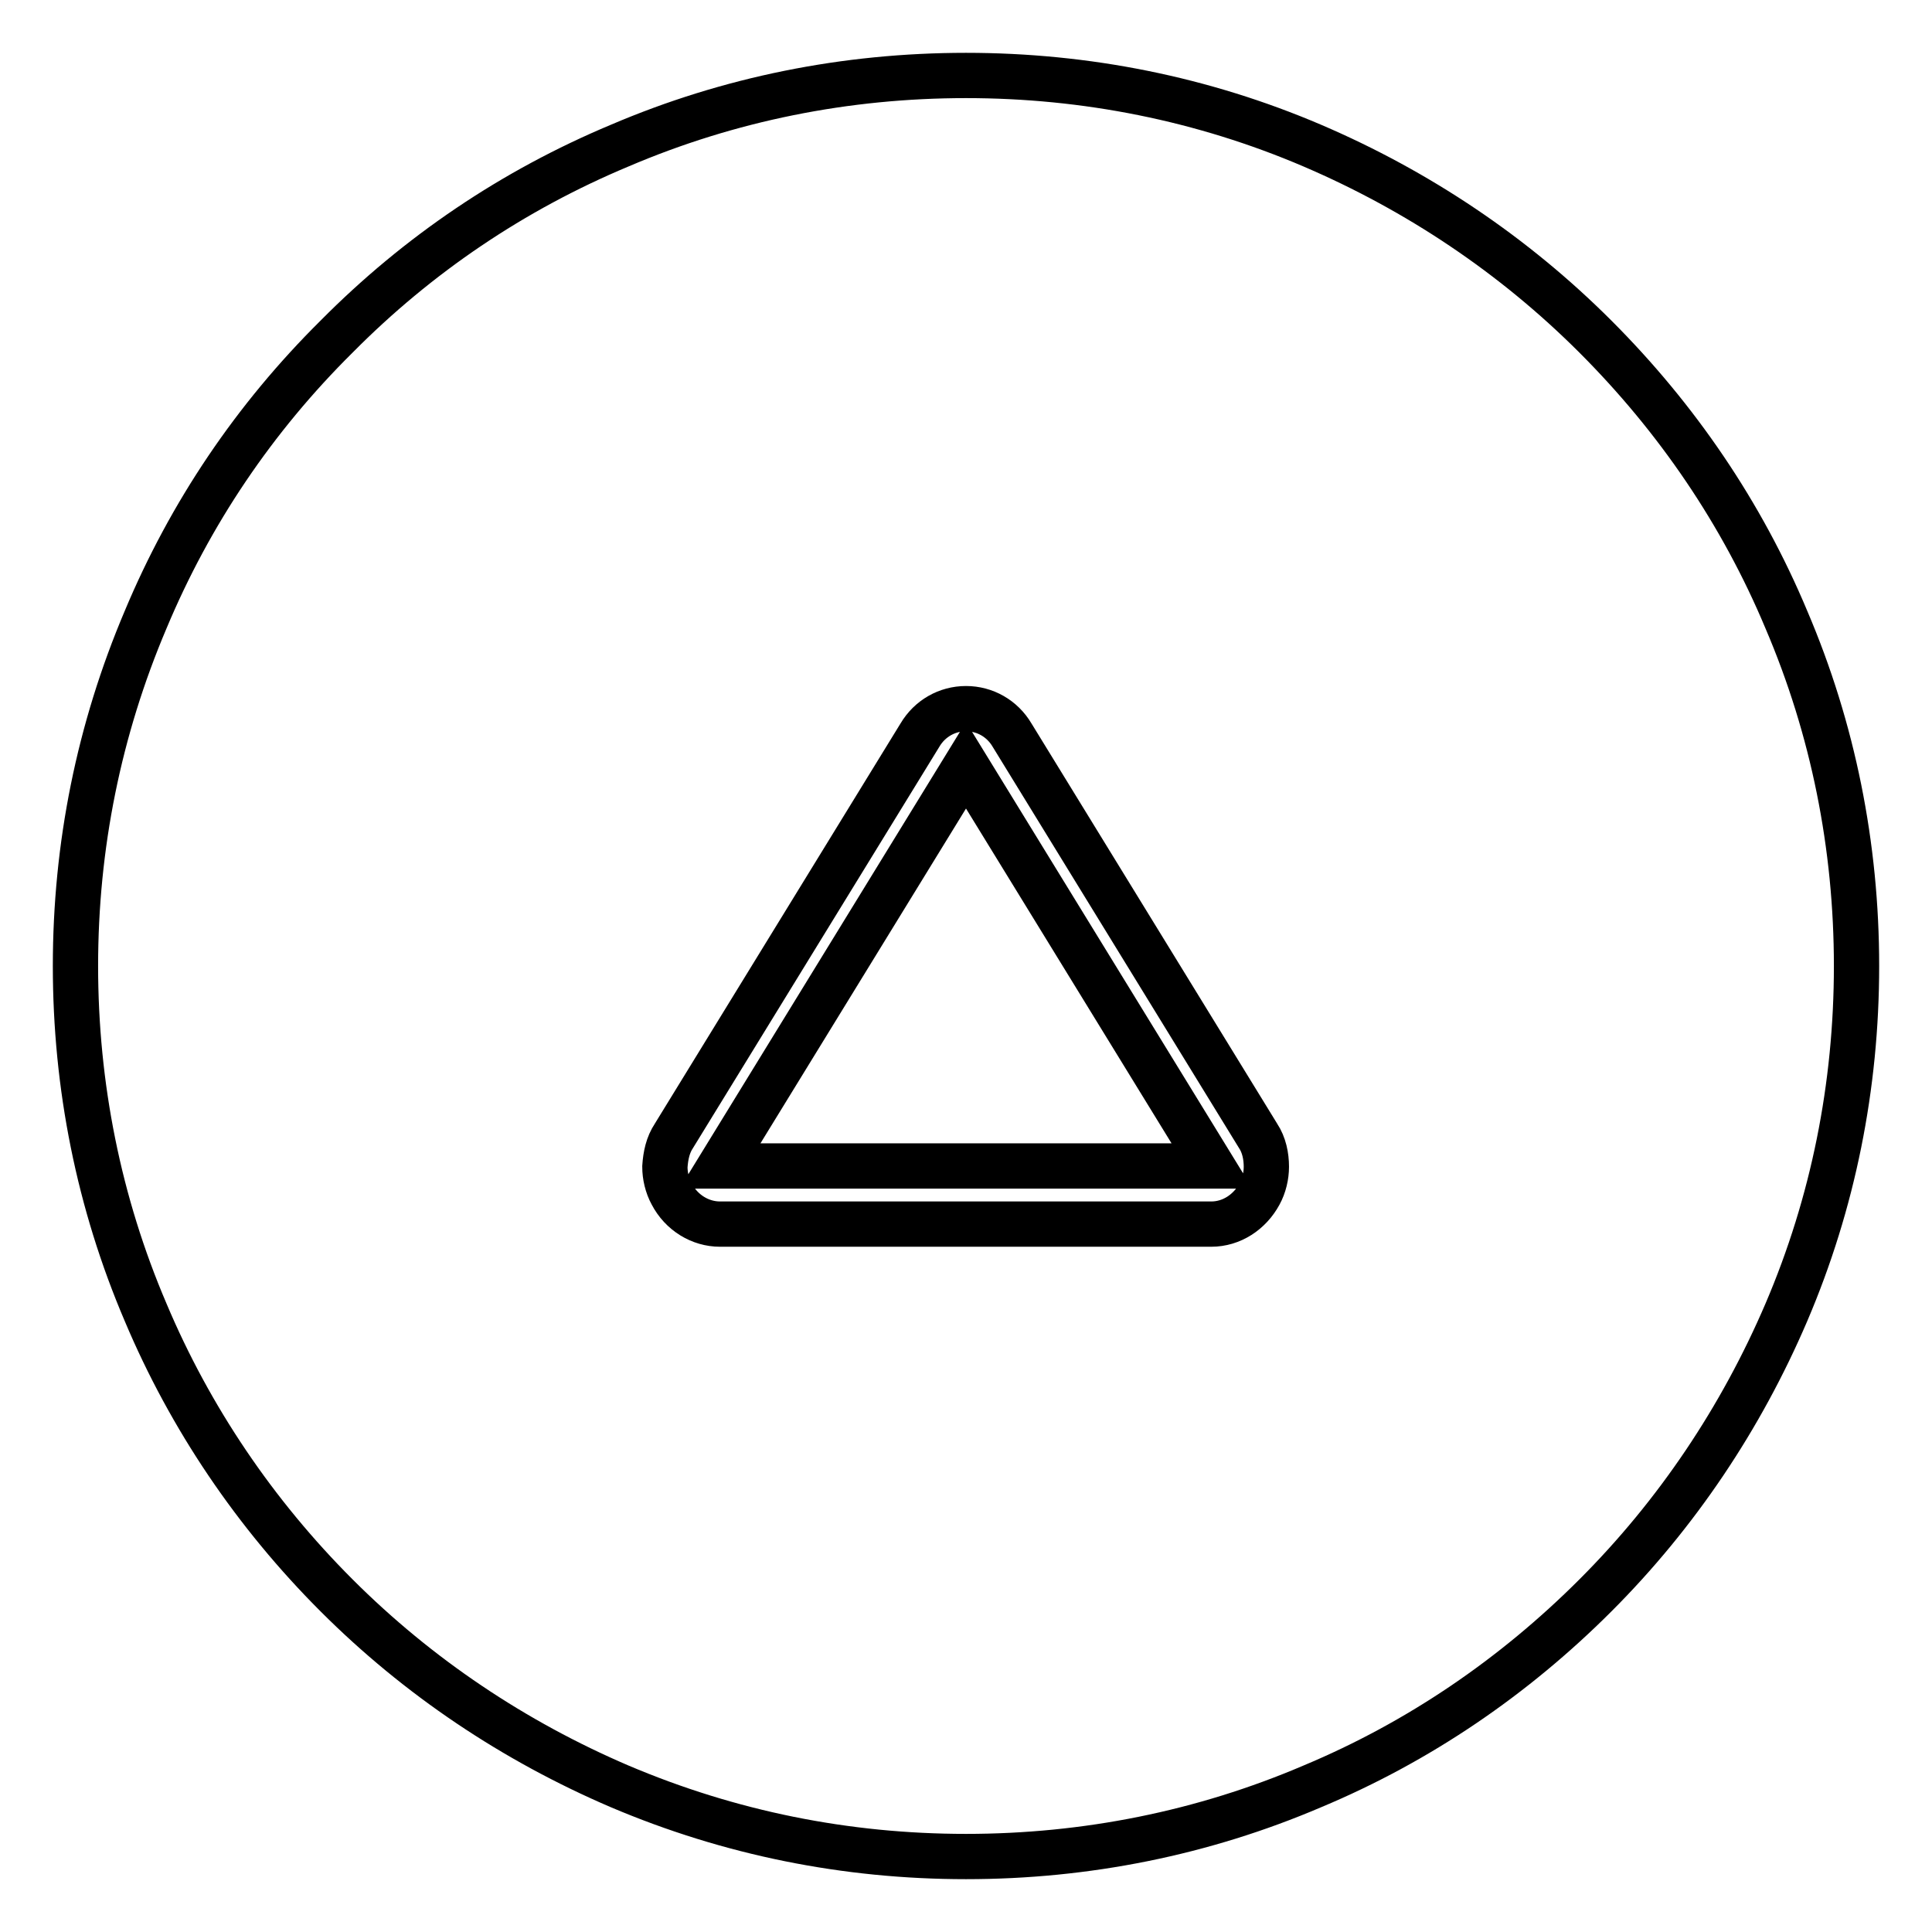 <?xml version="1.0" encoding="utf-8"?>
<!-- Svg Vector Icons : http://www.onlinewebfonts.com/icon -->
<!DOCTYPE svg PUBLIC "-//W3C//DTD SVG 1.1//EN" "http://www.w3.org/Graphics/SVG/1.1/DTD/svg11.dtd">
<svg version="1.1" xmlns="http://www.w3.org/2000/svg" xmlns:xlink="http://www.w3.org/1999/xlink" x="0px" y="0px" viewBox="0 0 256 256" enable-background="new 0 0 256 256" xml:space="preserve">
<g> <path stroke-width="6" fill-opacity="0" stroke="#000000"  d="M128,101.4l-32.6,53.1h65.2L128,101.4z M19.3,173.9c5.9,14,14.5,26.7,25.3,37.5 c10.8,10.8,23.5,19.3,37.5,25.3c14.6,6.2,30,9.3,45.9,9.3c15.9,0,31.4-3.1,45.9-9.3c14.1-5.9,26.7-14.5,37.5-25.3 c10.8-10.8,19.3-23.5,25.3-37.5c6.2-14.5,9.3-30,9.3-45.9c0-15.9-3.1-31.4-9.3-45.9c-5.9-14.1-14.5-26.7-25.3-37.5 c-10.8-10.8-23.5-19.3-37.5-25.3c-14.5-6.2-30-9.3-45.9-9.3c-15.9,0-31.4,3.1-45.9,9.3C68,25.2,55.4,33.7,44.6,44.6 C33.7,55.4,25.2,68,19.3,82.1c-6.2,14.6-9.3,30-9.3,45.9C10,143.9,13.1,159.4,19.3,173.9L19.3,173.9L19.3,173.9z M89.3,150.5 l32.6-53.1c1.3-2.2,3.6-3.5,6.1-3.5c2.5,0,4.8,1.3,6.1,3.5l32.6,53.1c0.8,1.2,1.1,2.7,1.1,4.1c0,1.2-0.3,2.5-0.9,3.6 c-1.3,2.4-3.7,4-6.4,4H95.4c-2.6,0-5.1-1.5-6.4-4c-0.6-1.1-0.9-2.4-0.9-3.6C88.2,153.1,88.5,151.7,89.3,150.5L89.3,150.5 L89.3,150.5z"/></g>
</svg>